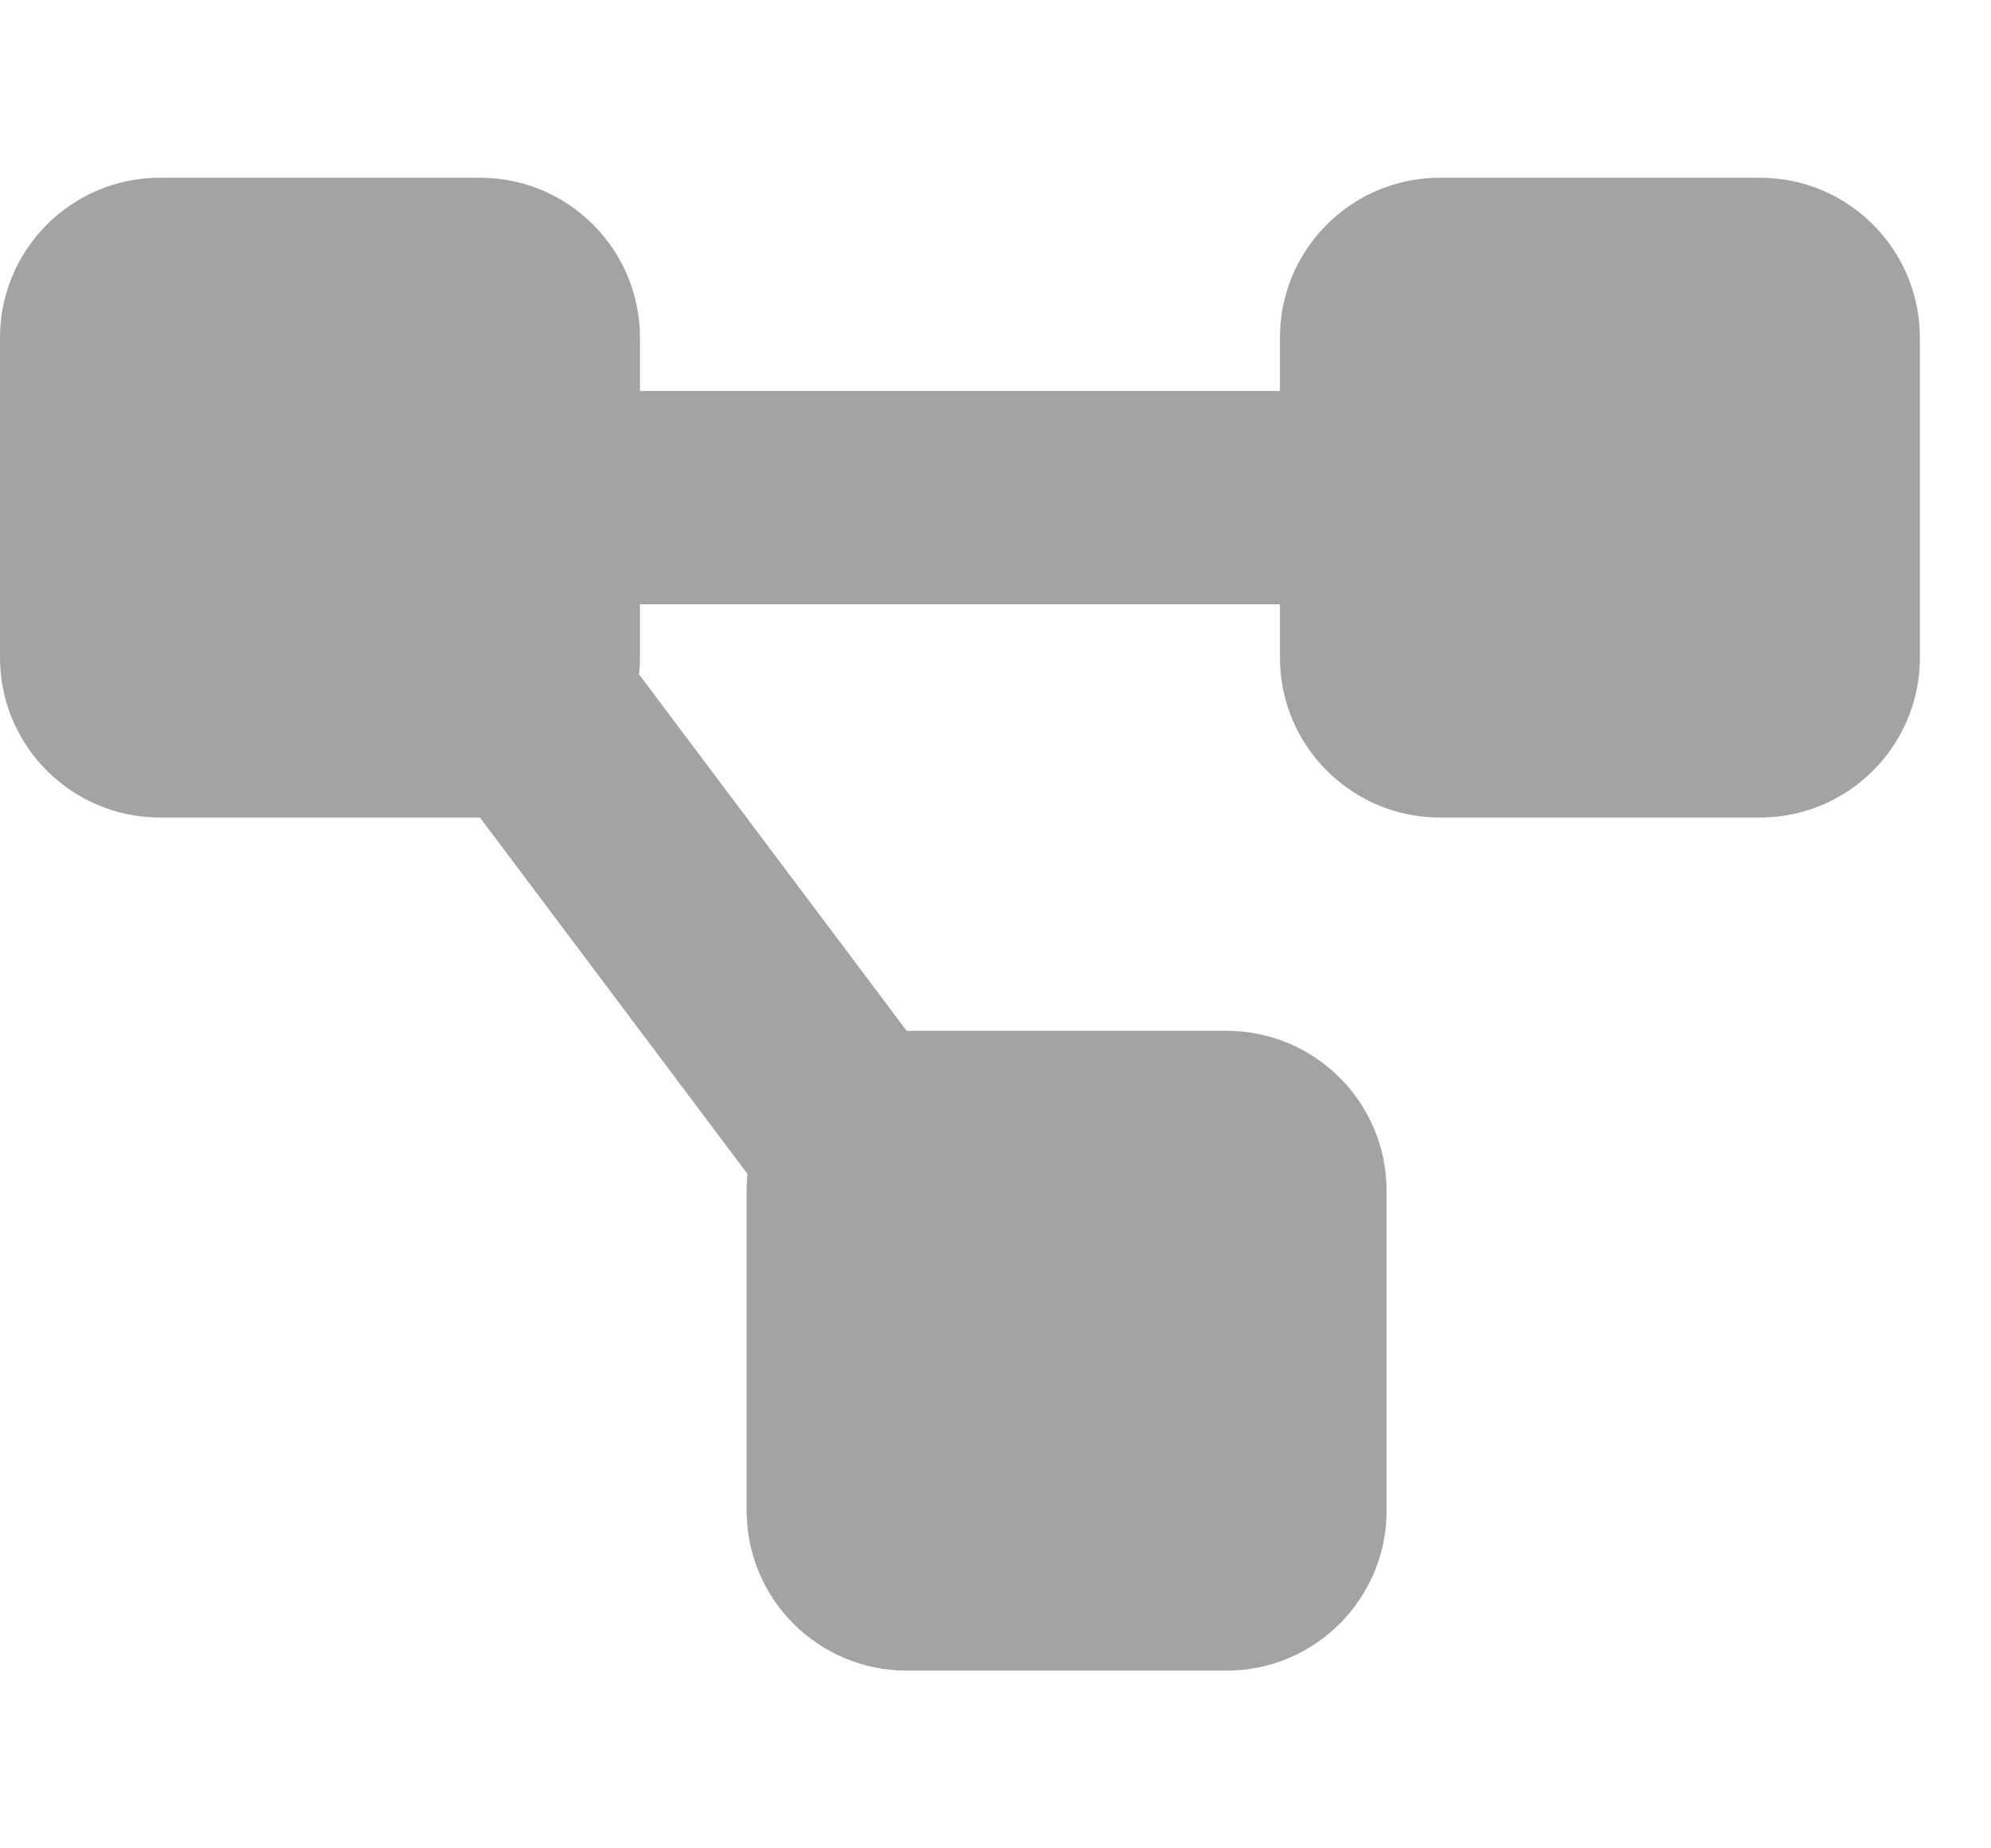 <svg width="14" height="13" viewBox="0 0 14 13" fill="none" xmlns="http://www.w3.org/2000/svg">
<g clip-path="url(#clip0_168_2056)">
<path d="M0 2.375C0 1.754 0.504 1.25 1.125 1.25H3.375C3.996 1.25 4.5 1.754 4.5 2.375V2.75H9V2.375C9 1.754 9.504 1.25 10.125 1.25H12.375C12.996 1.25 13.5 1.754 13.5 2.375V4.625C13.5 5.246 12.996 5.75 12.375 5.75H10.125C9.504 5.75 9 5.246 9 4.625V4.25H4.5V4.625C4.5 4.665 4.498 4.705 4.493 4.742L6.375 7.25H8.625C9.246 7.25 9.75 7.754 9.75 8.375V10.625C9.75 11.246 9.246 11.75 8.625 11.75H6.375C5.754 11.75 5.25 11.246 5.25 10.625V8.375C5.25 8.335 5.252 8.295 5.257 8.258L3.375 5.75H1.125C0.504 5.75 0 5.246 0 4.625V2.375Z" fill="#A3A3A3"/>
</g>
<defs>
<clipPath id="clip0_168_2056">
<path d="M0 0.5H13.5V12.5H0V0.5Z" fill="white"/>
</clipPath>
</defs>
</svg>

